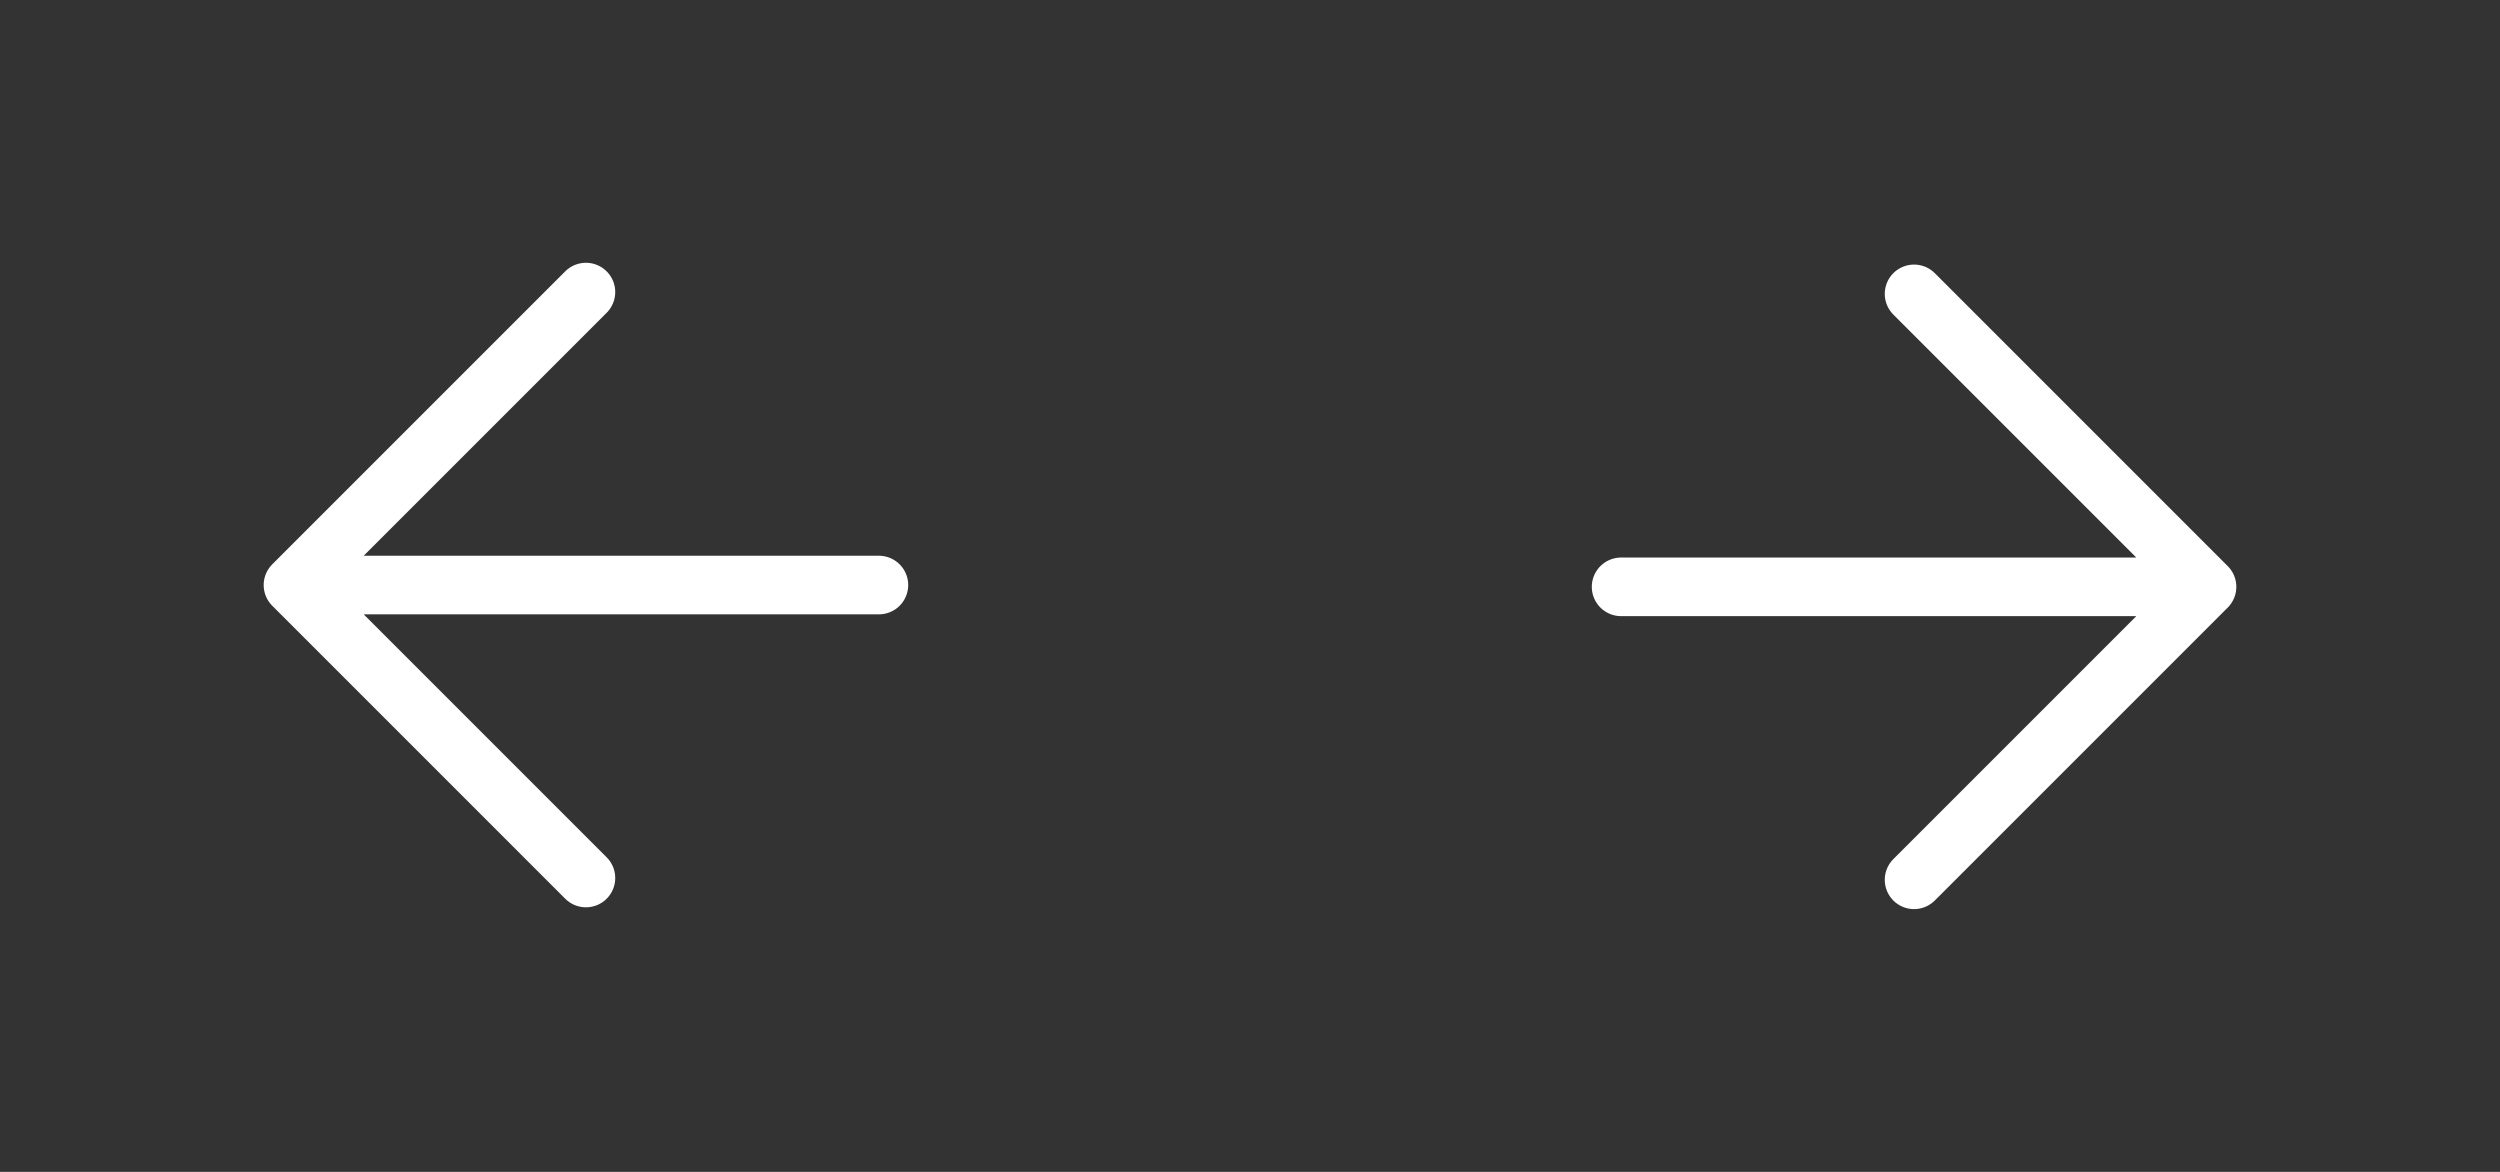 <svg width="64" height="30" fill="none" xmlns="http://www.w3.org/2000/svg">
  <rect width="100%" height="100%" fill="#333333" stroke="none"/>
  <path d="M41.5 15.023h15M49 7.523l7.5 7.5-7.5 7.5M22.5 14.977h-15M15 22.477l-7.5-7.5 7.5-7.5" stroke="#fff" stroke-width="1.5" stroke-linecap="round" stroke-linejoin="round"/>
</svg>
